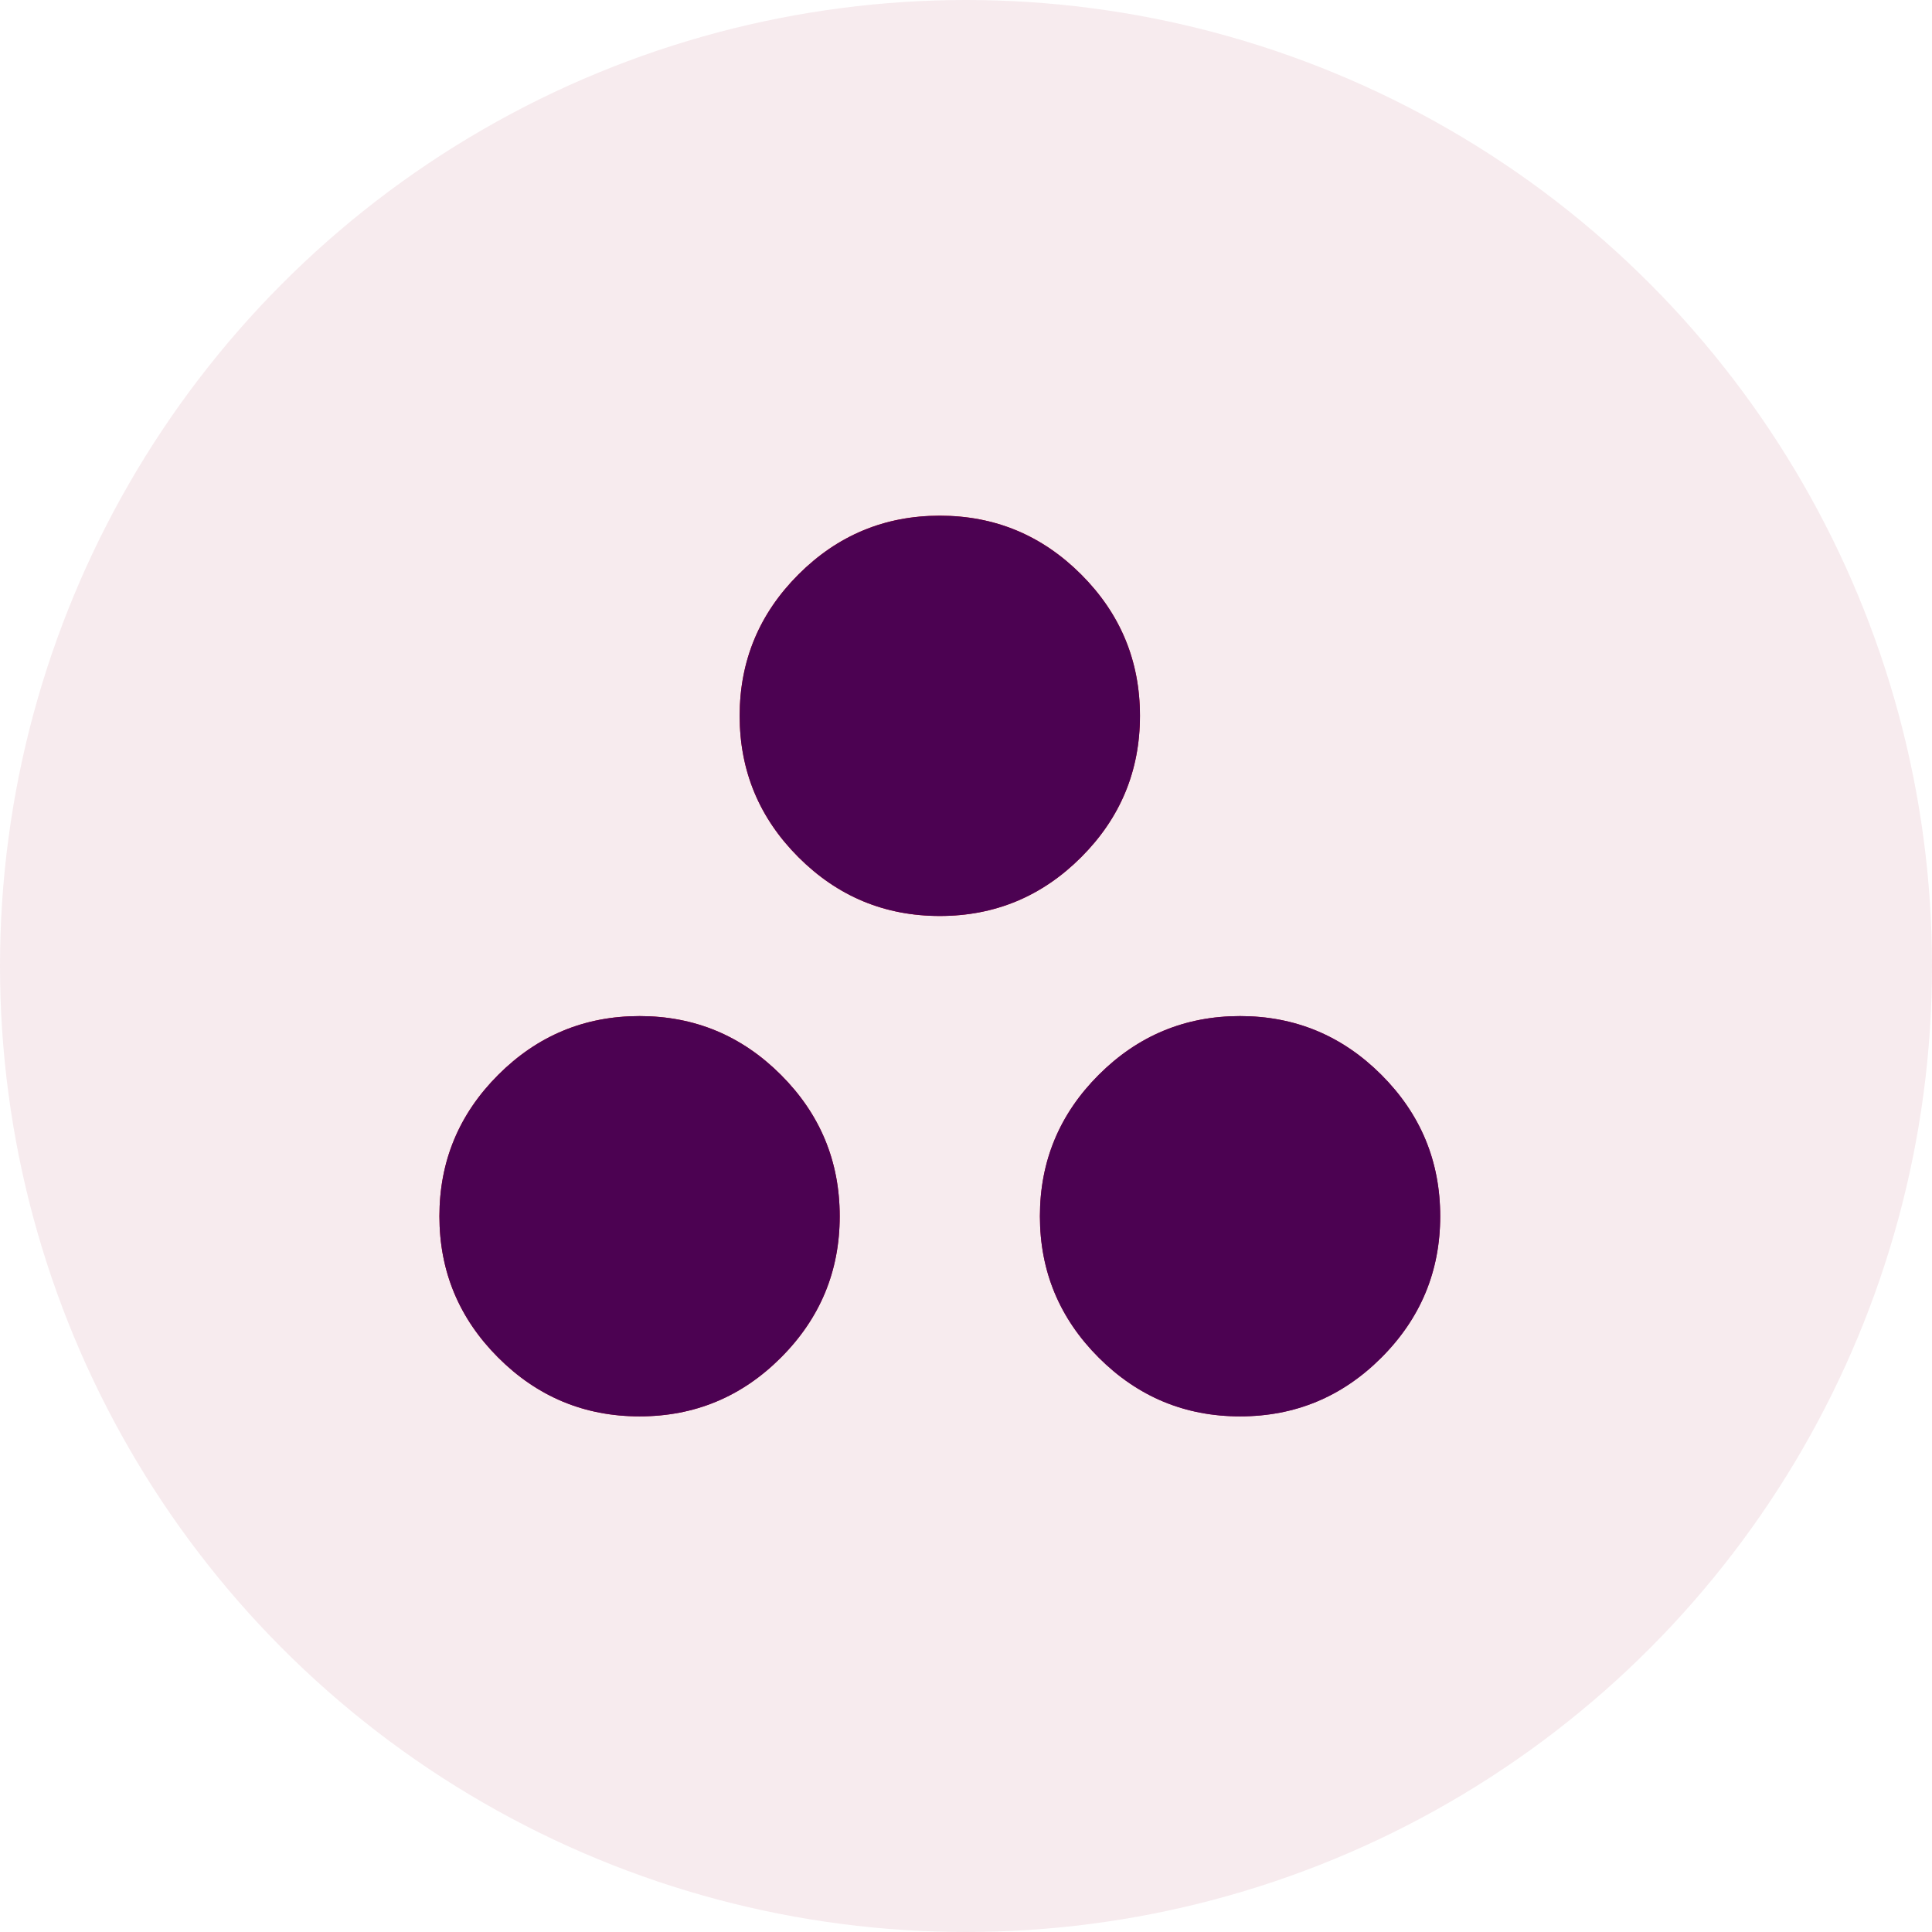 <svg xmlns="http://www.w3.org/2000/svg" width="54" height="54" fill="none" xmlns:v="https://vecta.io/nano"><circle cx="27" cy="27" r="27" fill="#960228" fill-opacity=".08"/><mask id="A" maskUnits="userSpaceOnUse" x="9" y="10" width="35" height="34" mask-type="alpha"><path fill="#4c0252" d="M9.484 10.216h33.568v33.568H9.484z"/></mask><g mask="url(#A)"><use href="#C" fill="url(#B)"/><use href="#C" fill="#4c0252"/></g><defs><linearGradient id="B" x1="19.123" y1="12.907" x2="53.492" y2="58.079" gradientUnits="userSpaceOnUse"><stop stop-color="#e50303"/><stop offset="1" stop-color="#75027f"/></linearGradient><path id="C" d="M17.876 39.588c-1.539 0-2.856-.548-3.951-1.643s-1.643-2.413-1.643-3.951.548-2.856 1.643-3.951 2.413-1.643 3.951-1.643 2.856.548 3.951 1.643 1.643 2.413 1.643 3.951-.548 2.855-1.643 3.951-2.413 1.643-3.951 1.643zm16.784 0c-1.538 0-2.856-.548-3.951-1.643s-1.643-2.413-1.643-3.951.548-2.856 1.643-3.951 2.413-1.643 3.951-1.643 2.856.548 3.951 1.643 1.643 2.413 1.643 3.951-.548 2.855-1.643 3.951-2.413 1.643-3.951 1.643zm-8.392-13.986c-1.539 0-2.856-.548-3.951-1.643s-1.643-2.413-1.643-3.951.548-2.856 1.643-3.951 2.413-1.643 3.951-1.643 2.856.548 3.951 1.643 1.643 2.413 1.643 3.951-.548 2.856-1.643 3.951-2.413 1.643-3.951 1.643z"/></defs></svg>